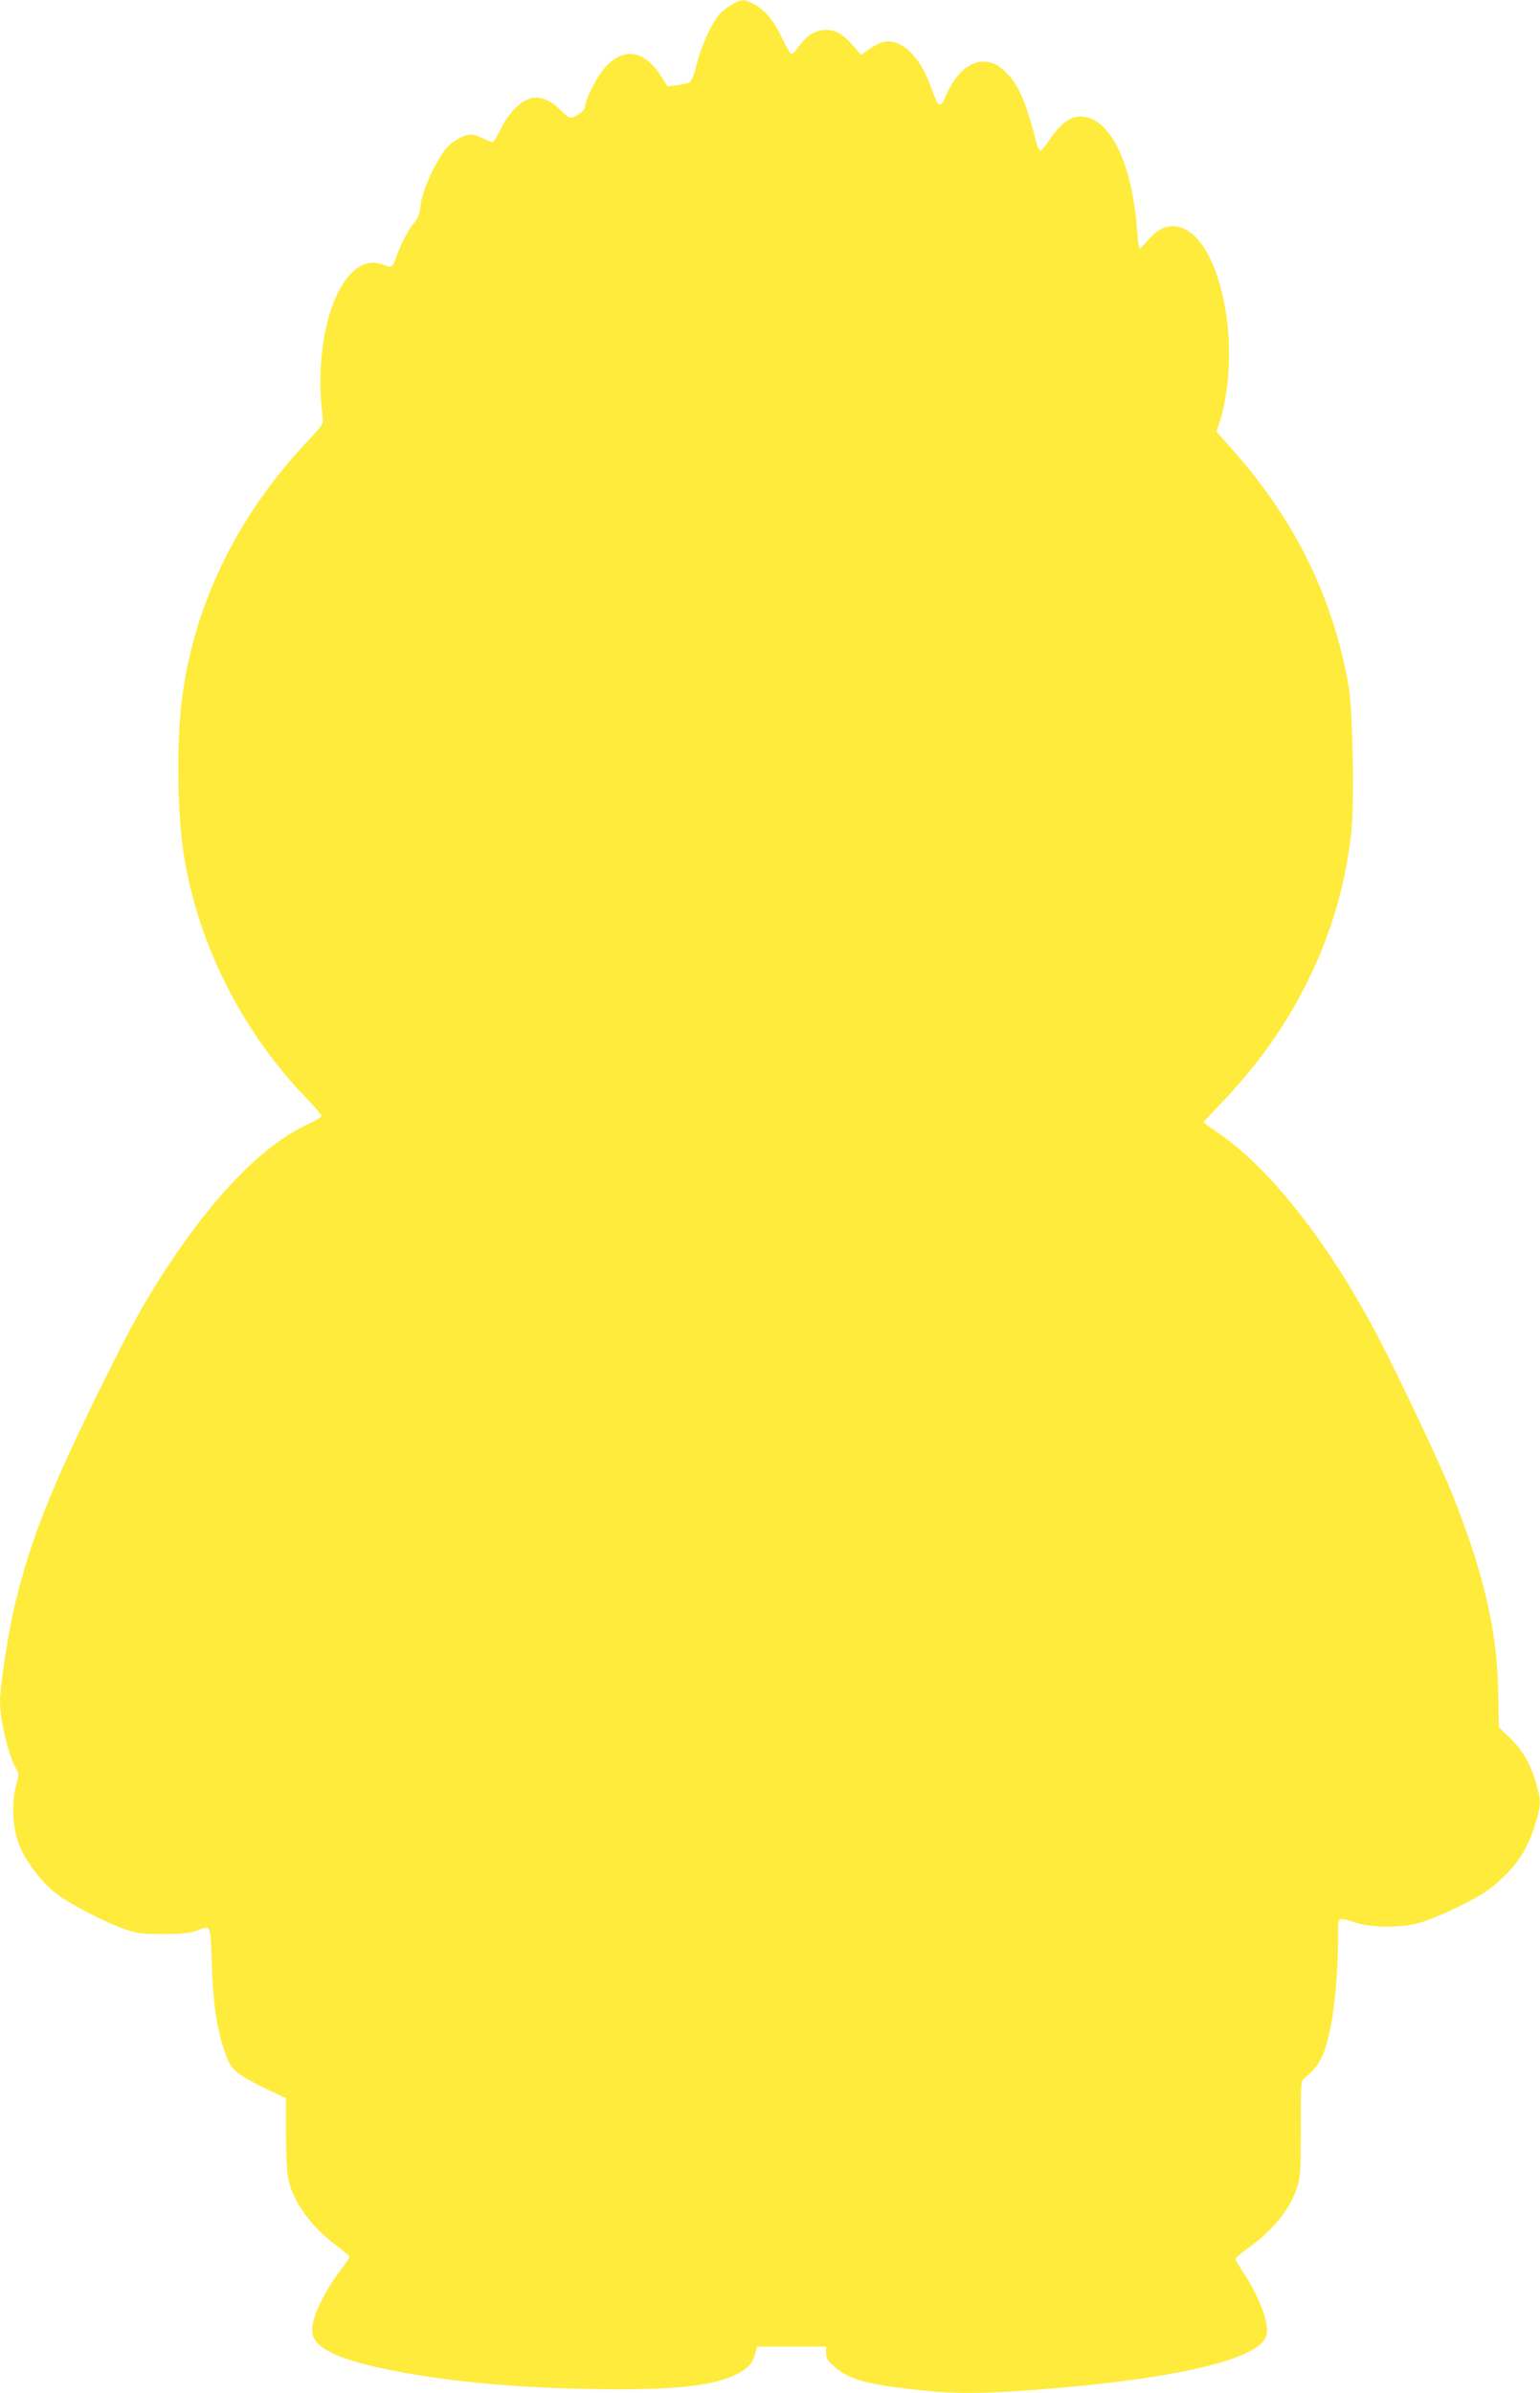 <?xml version="1.0" standalone="no"?>
<!DOCTYPE svg PUBLIC "-//W3C//DTD SVG 20010904//EN"
 "http://www.w3.org/TR/2001/REC-SVG-20010904/DTD/svg10.dtd">
<svg version="1.0" xmlns="http://www.w3.org/2000/svg"
 width="824pt" height="1280pt" viewBox="0 0 824 1280"
 preserveAspectRatio="xMidYMid meet">
<g transform="translate(0,1280) scale(0.1,-0.1)"
fill="#ffeb3b" stroke="none">
<path d="M3920 12778 c-19 -11 -48 -32 -63 -46 -41 -39 -104 -173 -129 -275
-13 -55 -28 -92 -38 -97 -9 -5 -39 -12 -67 -16 l-51 -6 -35 55 c-90 139 -197
157 -298 48 -44 -47 -109 -176 -109 -215 0 -17 -55 -56 -78 -56 -8 0 -33 20
-56 44 -49 50 -101 71 -153 61 -53 -10 -124 -82 -164 -165 -18 -39 -38 -70
-44 -70 -6 0 -28 9 -50 20 -22 11 -50 20 -64 20 -44 0 -109 -40 -145 -88 -57
-80 -118 -218 -125 -287 -5 -47 -13 -70 -34 -95 -32 -38 -78 -126 -97 -185
-18 -56 -23 -59 -73 -40 -210 80 -379 -345 -321 -812 5 -42 4 -43 -87 -140
-376 -400 -609 -884 -668 -1393 -28 -241 -21 -614 15 -829 79 -471 313 -931
651 -1282 46 -47 83 -91 83 -97 0 -6 -33 -27 -74 -45 -234 -109 -494 -372
-752 -765 -112 -169 -201 -329 -340 -612 -281 -568 -388 -837 -474 -1190 -35
-144 -80 -438 -80 -519 0 -100 46 -293 86 -360 16 -27 16 -33 -1 -94 -25 -94
-17 -228 19 -317 34 -84 115 -192 191 -253 70 -56 258 -154 371 -194 71 -24
92 -27 209 -27 97 0 141 5 174 17 82 32 77 40 84 -170 8 -248 33 -393 89 -526
23 -53 70 -86 222 -158 l86 -40 0 -183 c0 -100 5 -209 11 -242 23 -124 121
-261 259 -364 38 -29 70 -56 70 -60 0 -5 -22 -38 -50 -74 -90 -120 -150 -247
-150 -320 0 -89 126 -153 414 -211 315 -62 663 -95 1076 -102 425 -7 636 13
767 72 67 30 99 62 113 114 l11 41 184 0 185 0 0 -34 c0 -28 8 -42 46 -75 79
-69 183 -97 483 -127 173 -17 308 -16 596 5 682 51 1135 149 1216 262 18 26
21 40 16 84 -6 62 -64 193 -126 283 -22 34 -41 65 -41 71 0 5 30 30 66 56 134
96 224 206 263 323 19 56 21 85 21 317 0 251 0 256 22 273 78 62 106 117 139
277 21 105 39 314 39 469 0 124 -12 114 105 80 81 -24 228 -24 323 0 41 10
140 51 221 91 118 59 160 86 218 140 95 87 146 168 183 285 36 112 37 140 9
234 -31 104 -74 178 -140 241 l-59 57 -4 196 c-5 320 -79 636 -248 1057 -65
161 -273 601 -392 830 -265 508 -585 913 -868 1103 -38 25 -68 47 -68 50 0 3
42 48 93 101 400 413 642 919 698 1458 16 158 7 648 -15 773 -83 474 -287 889
-620 1263 l-87 98 15 47 c45 134 63 335 46 506 -32 323 -152 546 -294 546 -50
0 -86 -20 -134 -75 -22 -25 -42 -45 -45 -45 -3 0 -8 39 -12 88 -24 338 -124
571 -263 613 -73 21 -134 -12 -201 -111 -24 -36 -48 -65 -54 -65 -6 0 -15 16
-20 35 -55 217 -93 308 -155 373 -48 50 -81 67 -134 67 -75 0 -148 -68 -198
-185 -29 -68 -39 -62 -76 42 -40 115 -101 201 -165 233 -62 32 -102 25 -184
-34 l-27 -20 -42 48 c-57 65 -92 86 -147 86 -55 0 -100 -27 -144 -87 -16 -23
-34 -42 -40 -42 -5 -1 -29 39 -51 87 -45 94 -93 151 -154 182 -48 25 -65 24
-110 -2z"/>
</g>
</svg>
